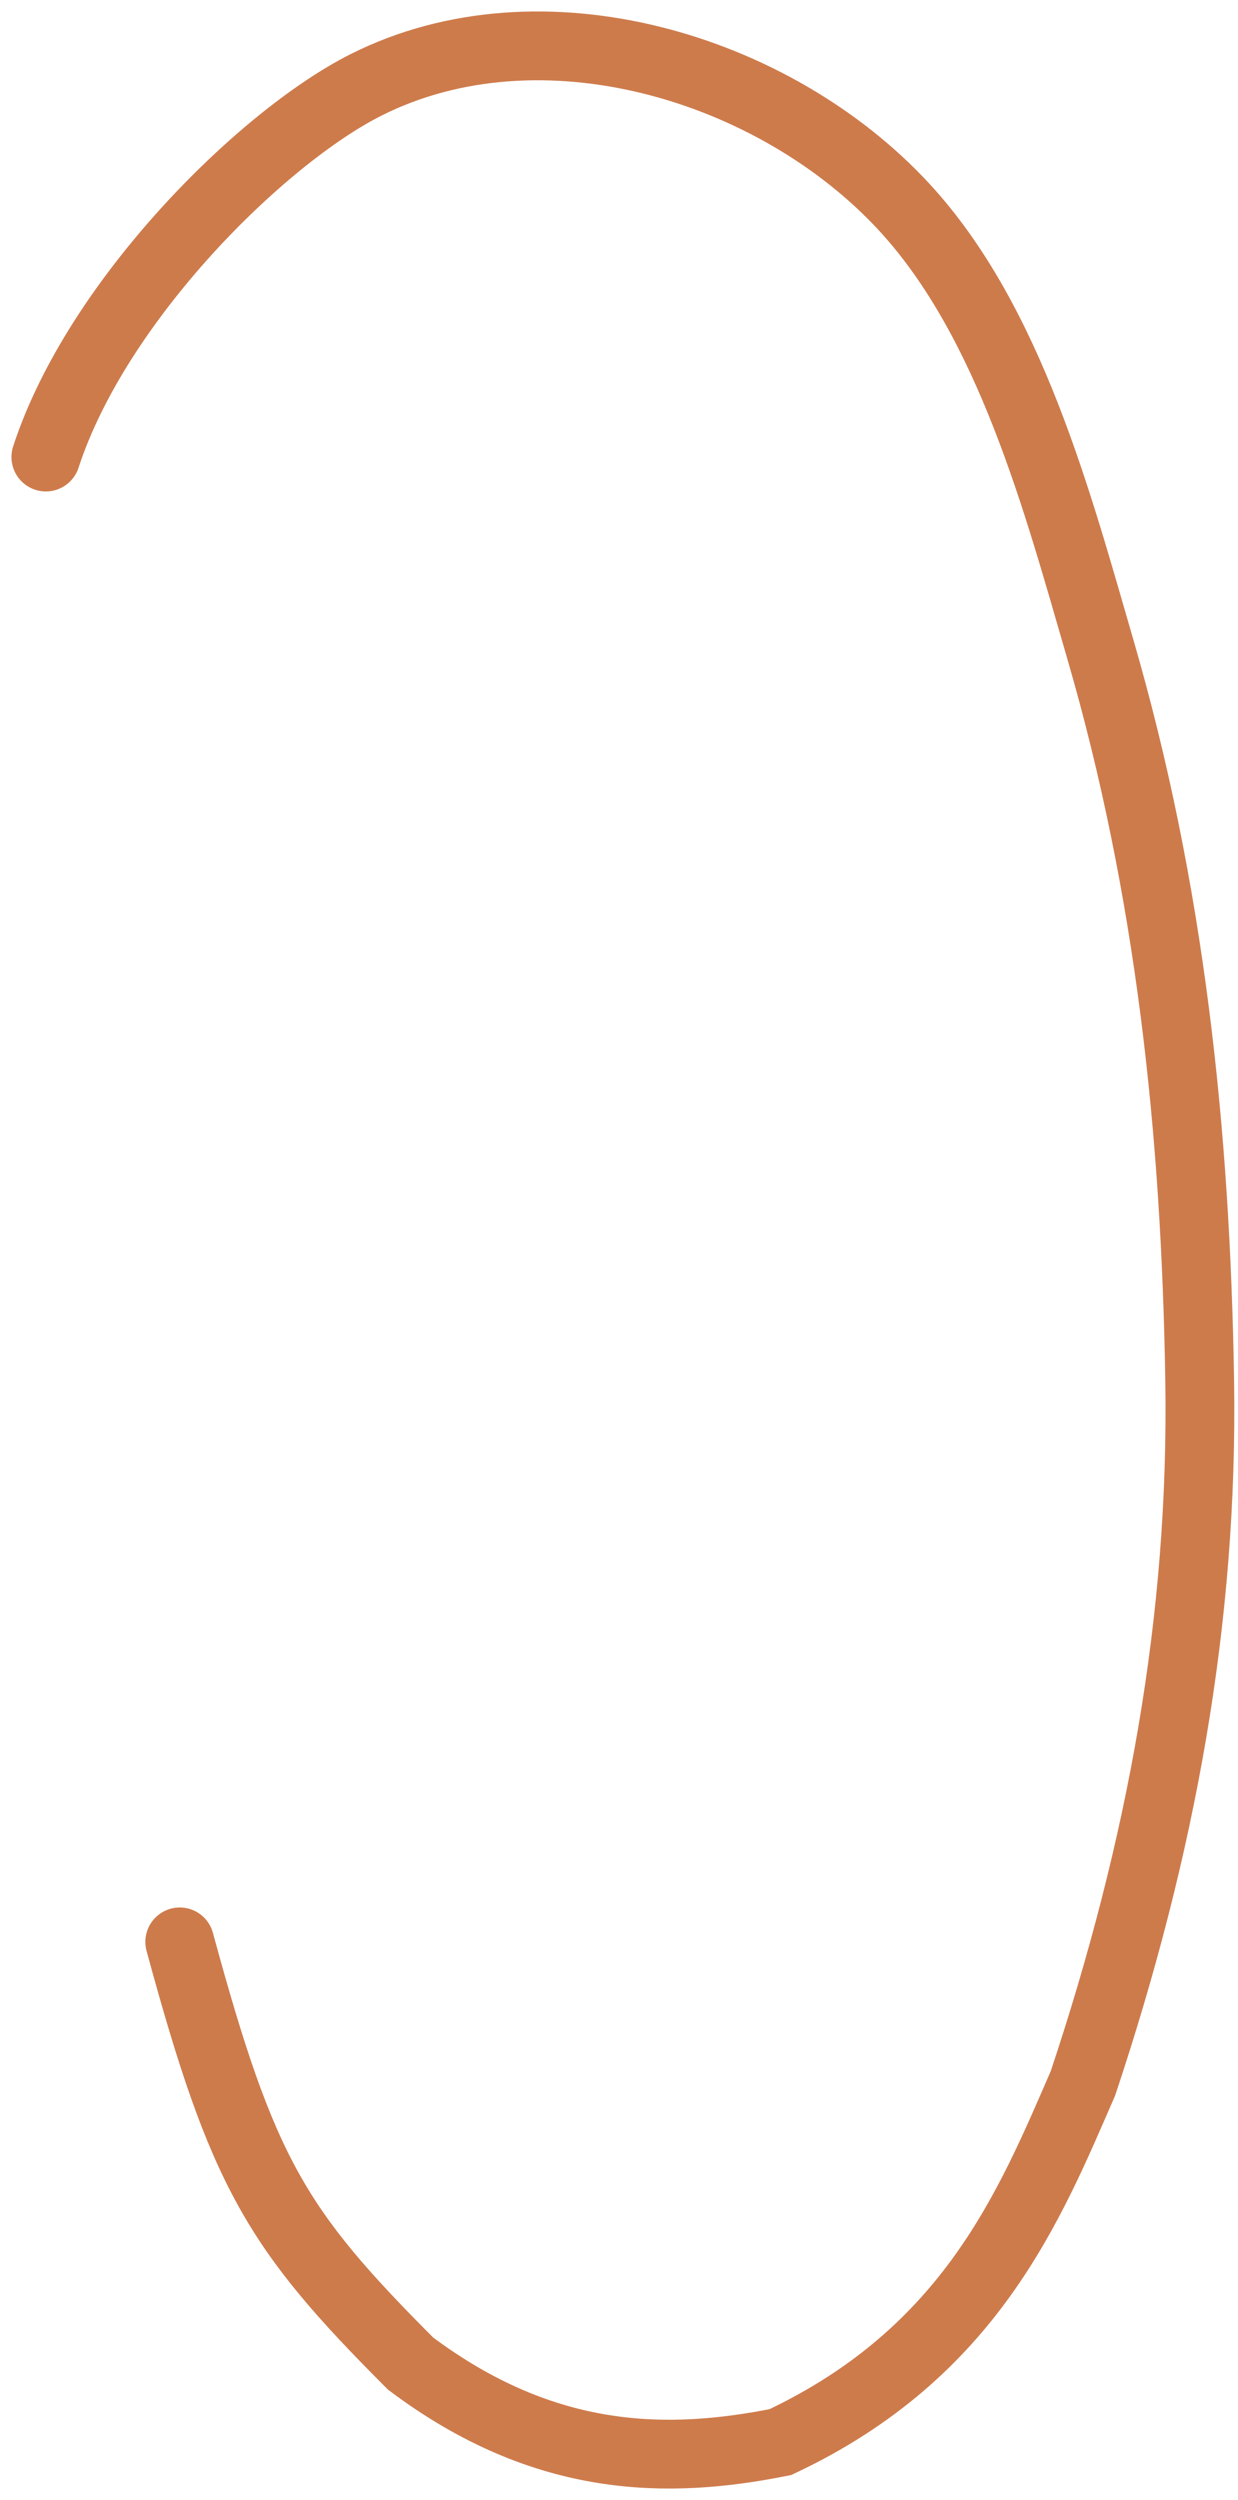 <?xml version="1.0" encoding="UTF-8"?> <svg xmlns="http://www.w3.org/2000/svg" width="54" height="109" viewBox="0 0 54 109" fill="none"><path d="M2 19.926C4.224 13.109 11.399 6.006 15.951 3.708C23.587 -0.145 33.777 2.904 39.432 9.021C44.07 14.038 46.137 21.922 47.989 28.285C51.042 38.773 52.157 49.316 52.329 60.202C52.492 70.596 50.66 80.562 47.237 90.827C44.928 96.129 42.35 102.558 34.04 106.469C29.152 107.446 23.776 107.446 17.91 103.047C12.031 97.168 10.578 94.738 7.84 84.661" stroke="#CE7B4C" stroke-width="3" stroke-linecap="round"></path></svg> 